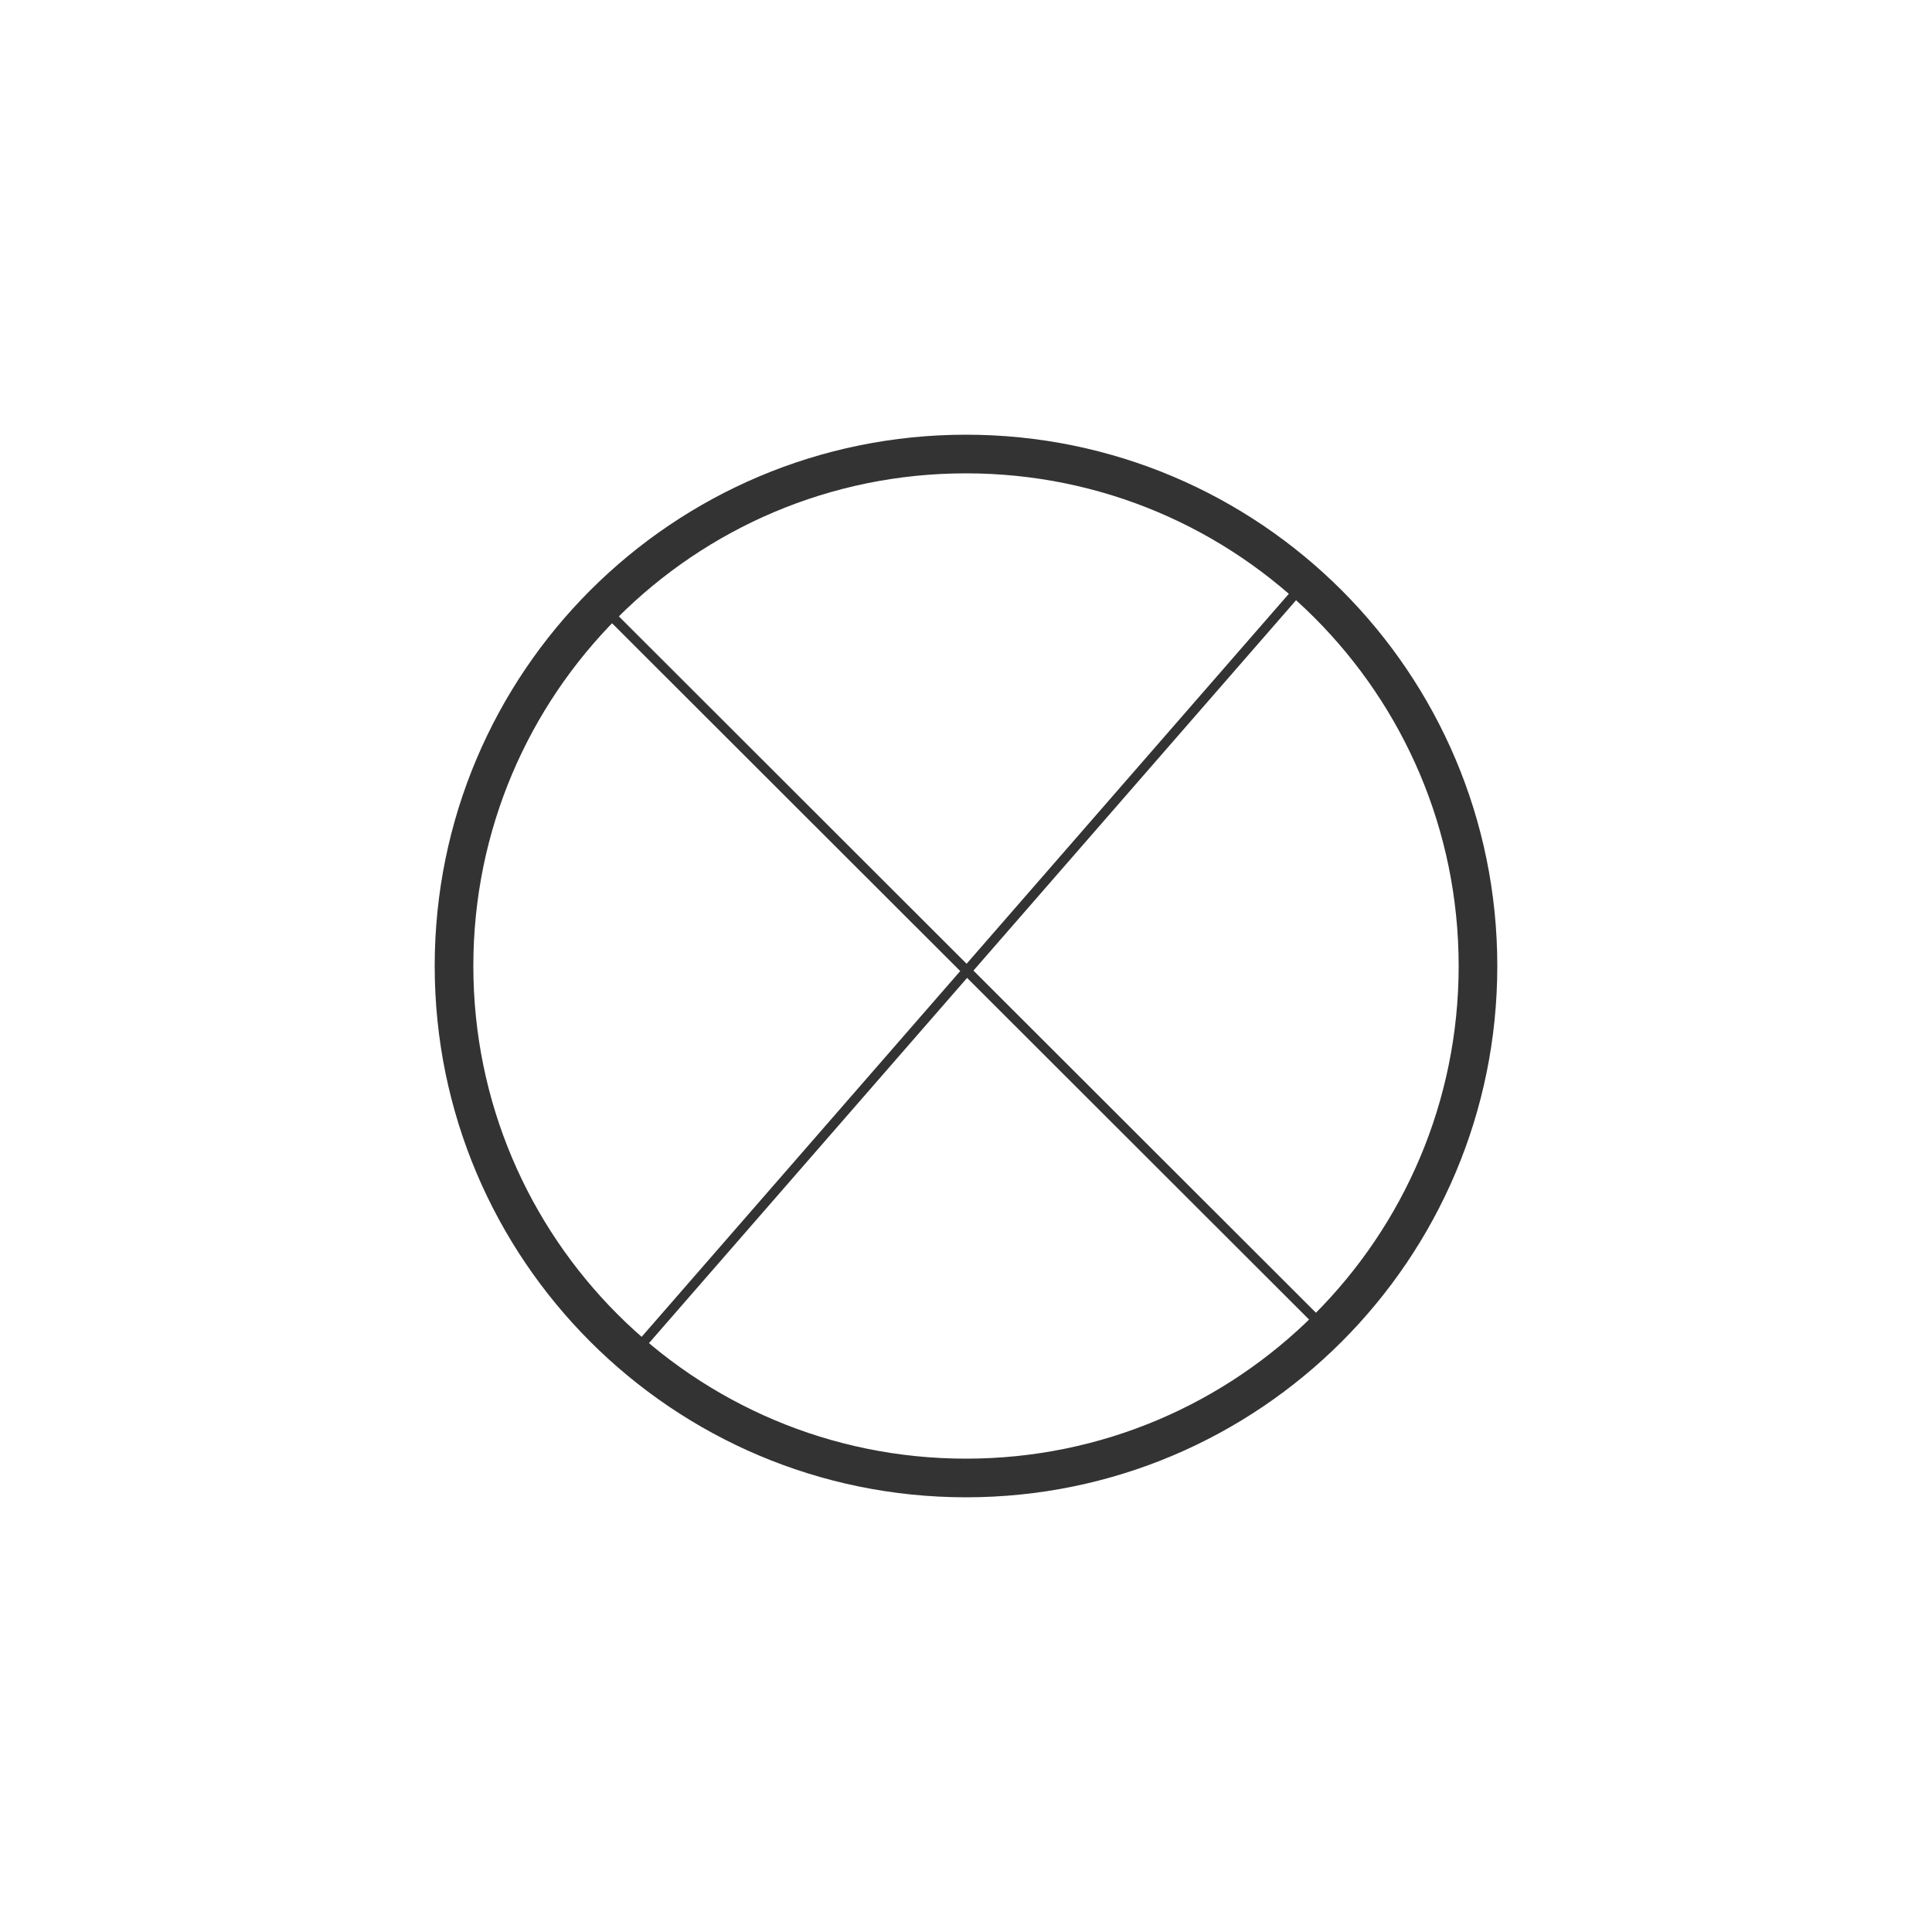 <svg xmlns:xlink="http://www.w3.org/1999/xlink" xmlns="http://www.w3.org/2000/svg" fill="none" viewBox="0 0 200 200" height="200" width="200">
	<desc>
			Created with Pixso.
	</desc>
	<defs></defs>
	<path fill-rule="evenodd" fill-opacity="0" fill="#000000" d="M100 47C129.27 47 153 70.72 153 100C153 129.27 129.27 153 100 153C70.72 153 47 129.27 47 100C47 70.72 70.72 47 100 47Z" id="path"></path>
	<path stroke-width="4" stroke-opacity="1" stroke="#333333" d="M153 100C153 129.27 129.27 153 100 153C70.72 153 47 129.27 47 100C47 70.72 70.72 47 100 47C129.27 47 153 70.72 153 100Z" id="path"></path>
	<line stroke-width="1" stroke-opacity="1" stroke="#333333" y2="141" x2="64.811" y1="60" x1="135.363" id="直线 1"></line>
	<line stroke-width="1" stroke-opacity="1" stroke="#333333" y2="62.539" x2="62.087" y1="138.461" x1="138.087" id="直线 1"></line>
</svg>
